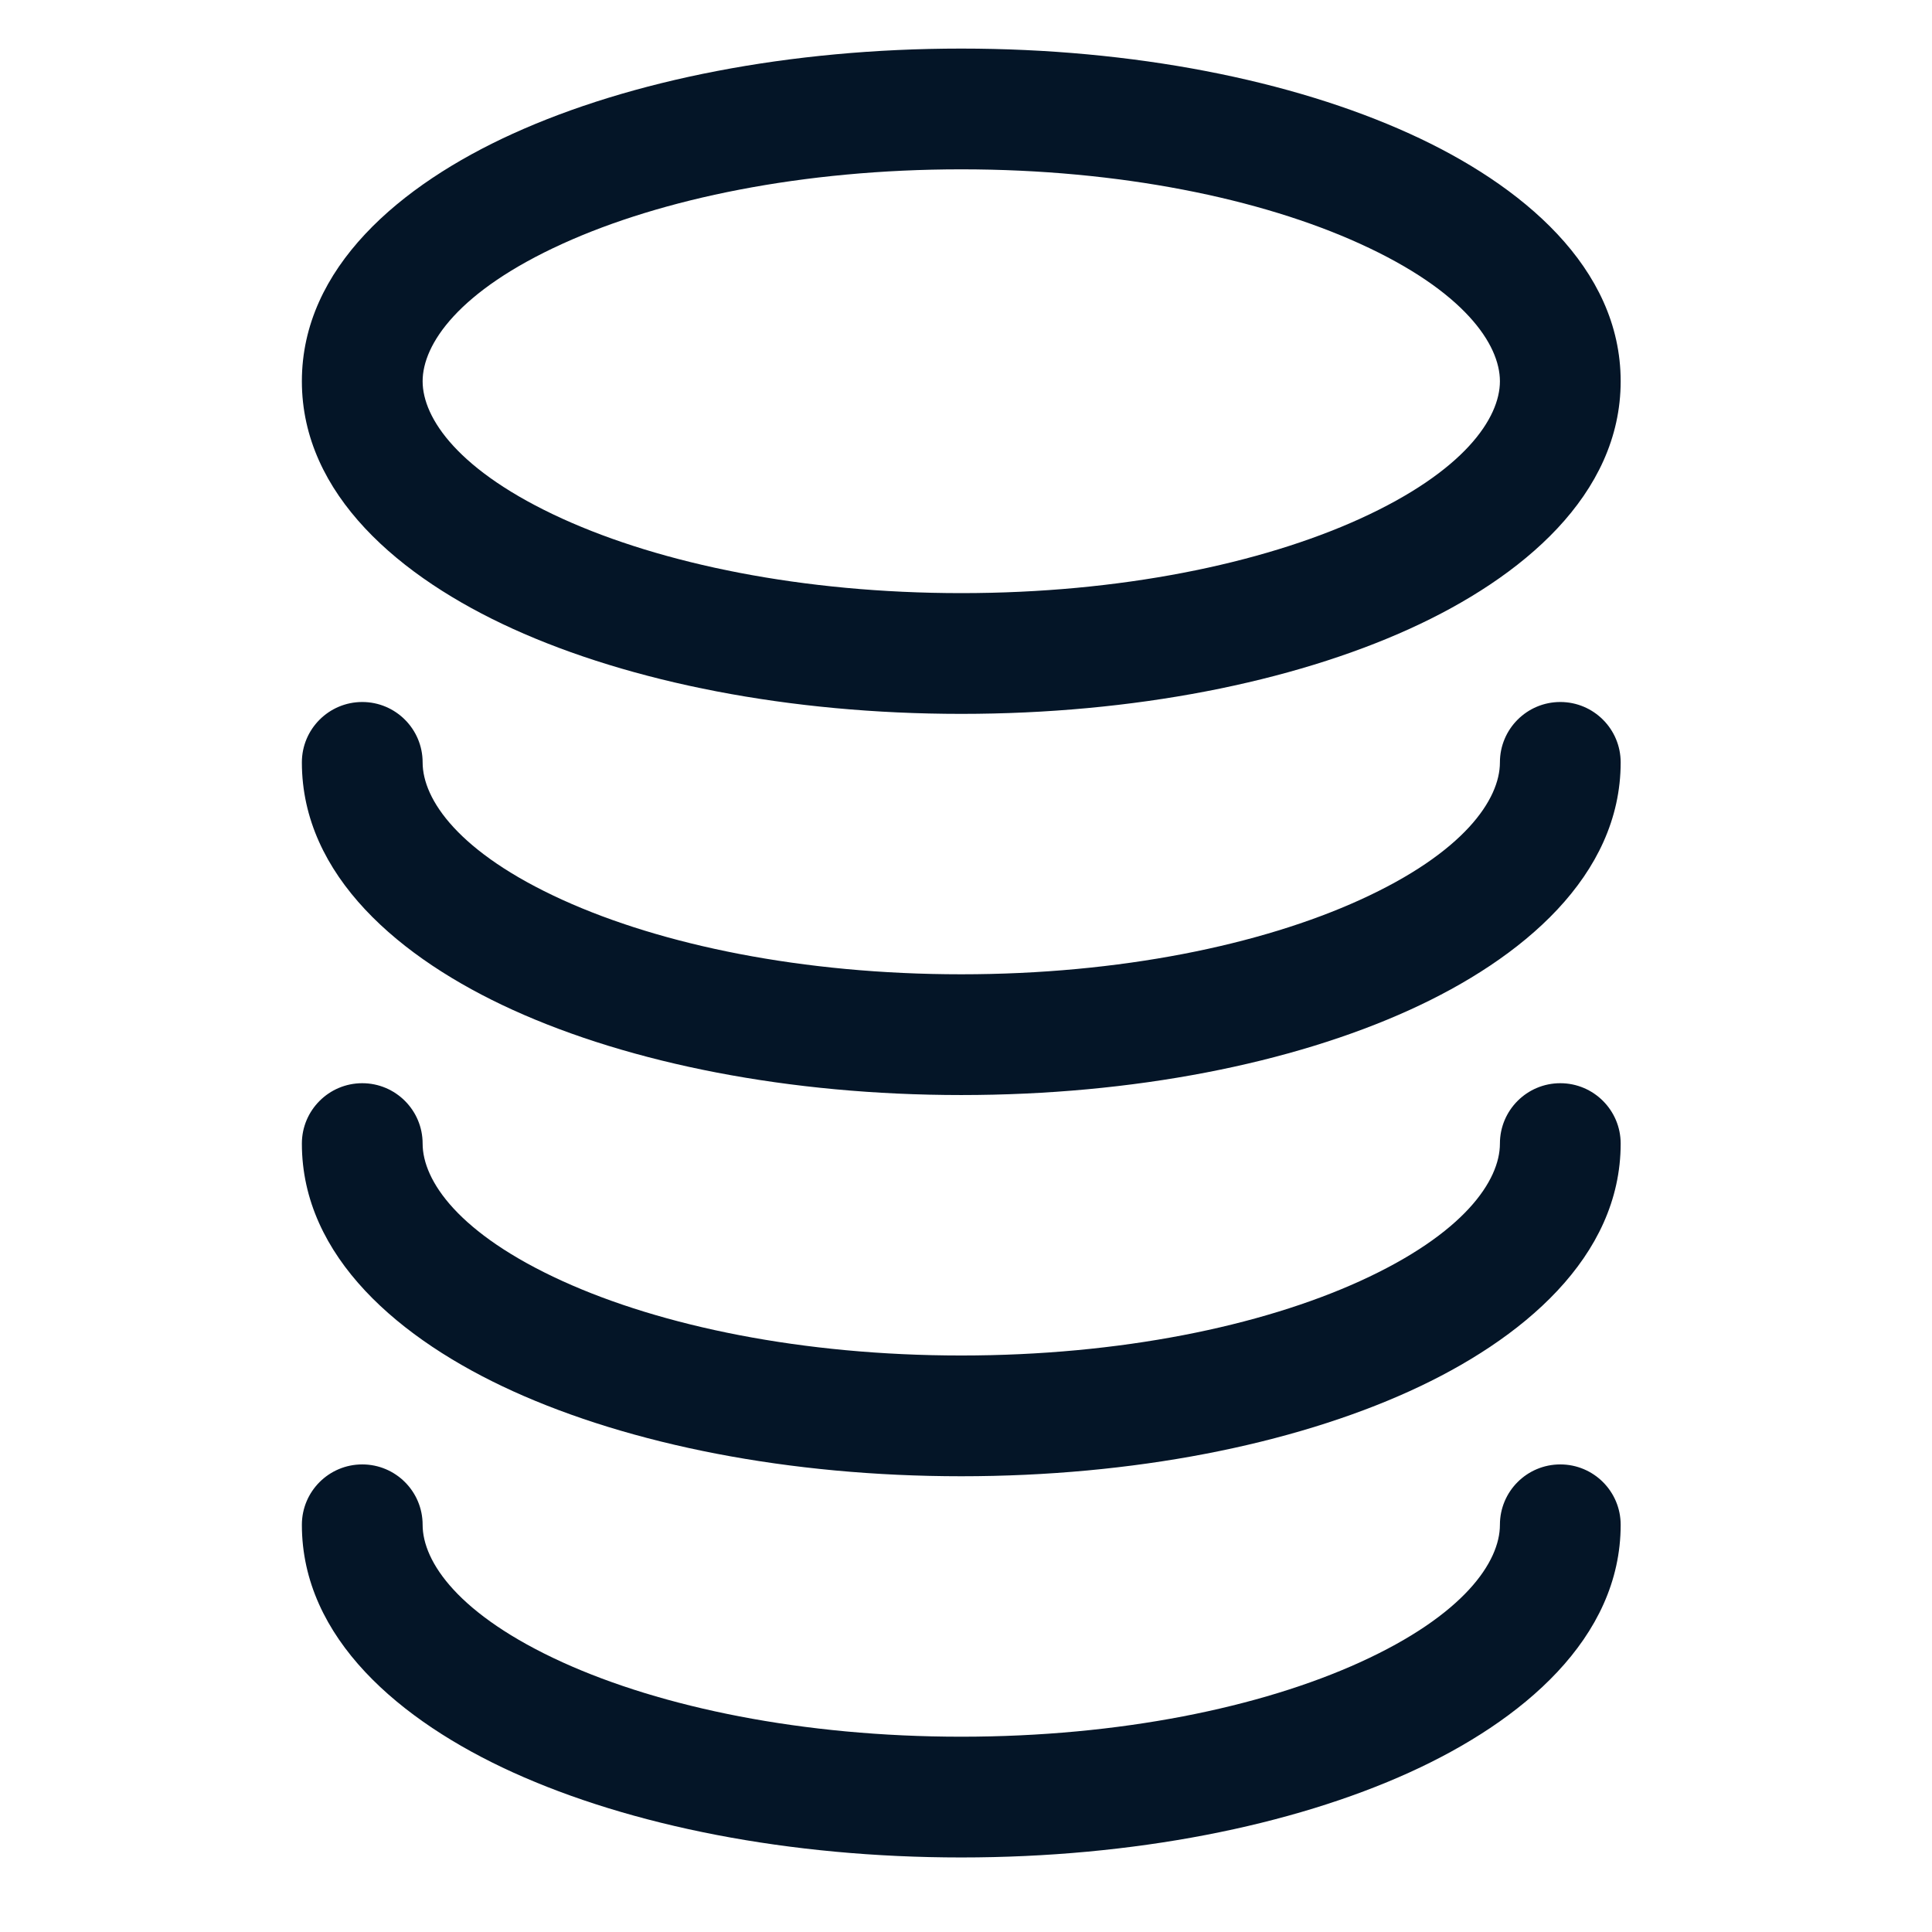 <svg width="48" height="48" viewBox="0 0 48 48" fill="none" xmlns="http://www.w3.org/2000/svg">
<path fill-rule="evenodd" clip-rule="evenodd" d="M10.5 9.472C10.5 8.554 11.387 7.232 13.98 6.054C16.437 4.937 19.936 4.207 23.882 4.207C27.828 4.207 31.328 4.937 33.785 6.054C36.377 7.232 37.265 8.554 37.265 9.472C37.265 10.39 36.377 11.711 33.785 12.89C31.328 14.006 27.828 14.736 23.882 14.736C19.936 14.736 16.437 14.006 13.98 12.89C11.387 11.711 10.5 10.39 10.5 9.472ZM23.882 1.207C19.609 1.207 15.668 1.991 12.738 3.323C9.944 4.593 7.5 6.654 7.5 9.472C7.5 12.29 9.944 14.351 12.738 15.621C15.668 16.952 19.609 17.736 23.882 17.736C28.156 17.736 32.097 16.952 35.026 15.621C37.82 14.351 40.265 12.29 40.265 9.472C40.265 6.654 37.82 4.593 35.026 3.323C32.097 1.991 28.156 1.207 23.882 1.207ZM10.5 18.941C10.5 18.113 9.828 17.441 9 17.441C8.172 17.441 7.5 18.113 7.5 18.941C7.5 21.759 9.944 23.82 12.738 25.09C15.668 26.422 19.609 27.206 23.882 27.206C28.156 27.206 32.097 26.422 35.026 25.09C37.82 23.82 40.265 21.759 40.265 18.941C40.265 18.113 39.593 17.441 38.765 17.441C37.936 17.441 37.265 18.113 37.265 18.941C37.265 19.86 36.377 21.181 33.785 22.359C31.328 23.476 27.828 24.206 23.882 24.206C19.936 24.206 16.437 23.476 13.98 22.359C11.387 21.181 10.5 19.86 10.5 18.941ZM9 26.912C9.828 26.912 10.5 27.584 10.5 28.412C10.5 29.33 11.387 30.651 13.98 31.83C16.437 32.947 19.936 33.677 23.882 33.677C27.828 33.677 31.328 32.947 33.785 31.83C36.377 30.651 37.265 29.33 37.265 28.412C37.265 27.584 37.936 26.912 38.765 26.912C39.593 26.912 40.265 27.584 40.265 28.412C40.265 31.23 37.82 33.291 35.026 34.561C32.097 35.892 28.156 36.677 23.882 36.677C19.609 36.677 15.668 35.892 12.738 34.561C9.944 33.291 7.5 31.23 7.5 28.412C7.5 27.584 8.172 26.912 9 26.912ZM10.5 37.883C10.5 37.054 9.828 36.383 9 36.383C8.172 36.383 7.5 37.054 7.5 37.883C7.5 40.701 9.944 42.762 12.738 44.032C15.668 45.363 19.609 46.148 23.882 46.148C28.156 46.148 32.097 45.363 35.026 44.032C37.82 42.762 40.265 40.701 40.265 37.883C40.265 37.054 39.593 36.383 38.765 36.383C37.936 36.383 37.265 37.054 37.265 37.883C37.265 38.801 36.377 40.122 33.785 41.301C31.328 42.417 27.828 43.148 23.882 43.148C19.936 43.148 16.437 42.417 13.98 41.301C11.387 40.122 10.5 38.801 10.5 37.883Z" fill="#041527"/>
</svg>

